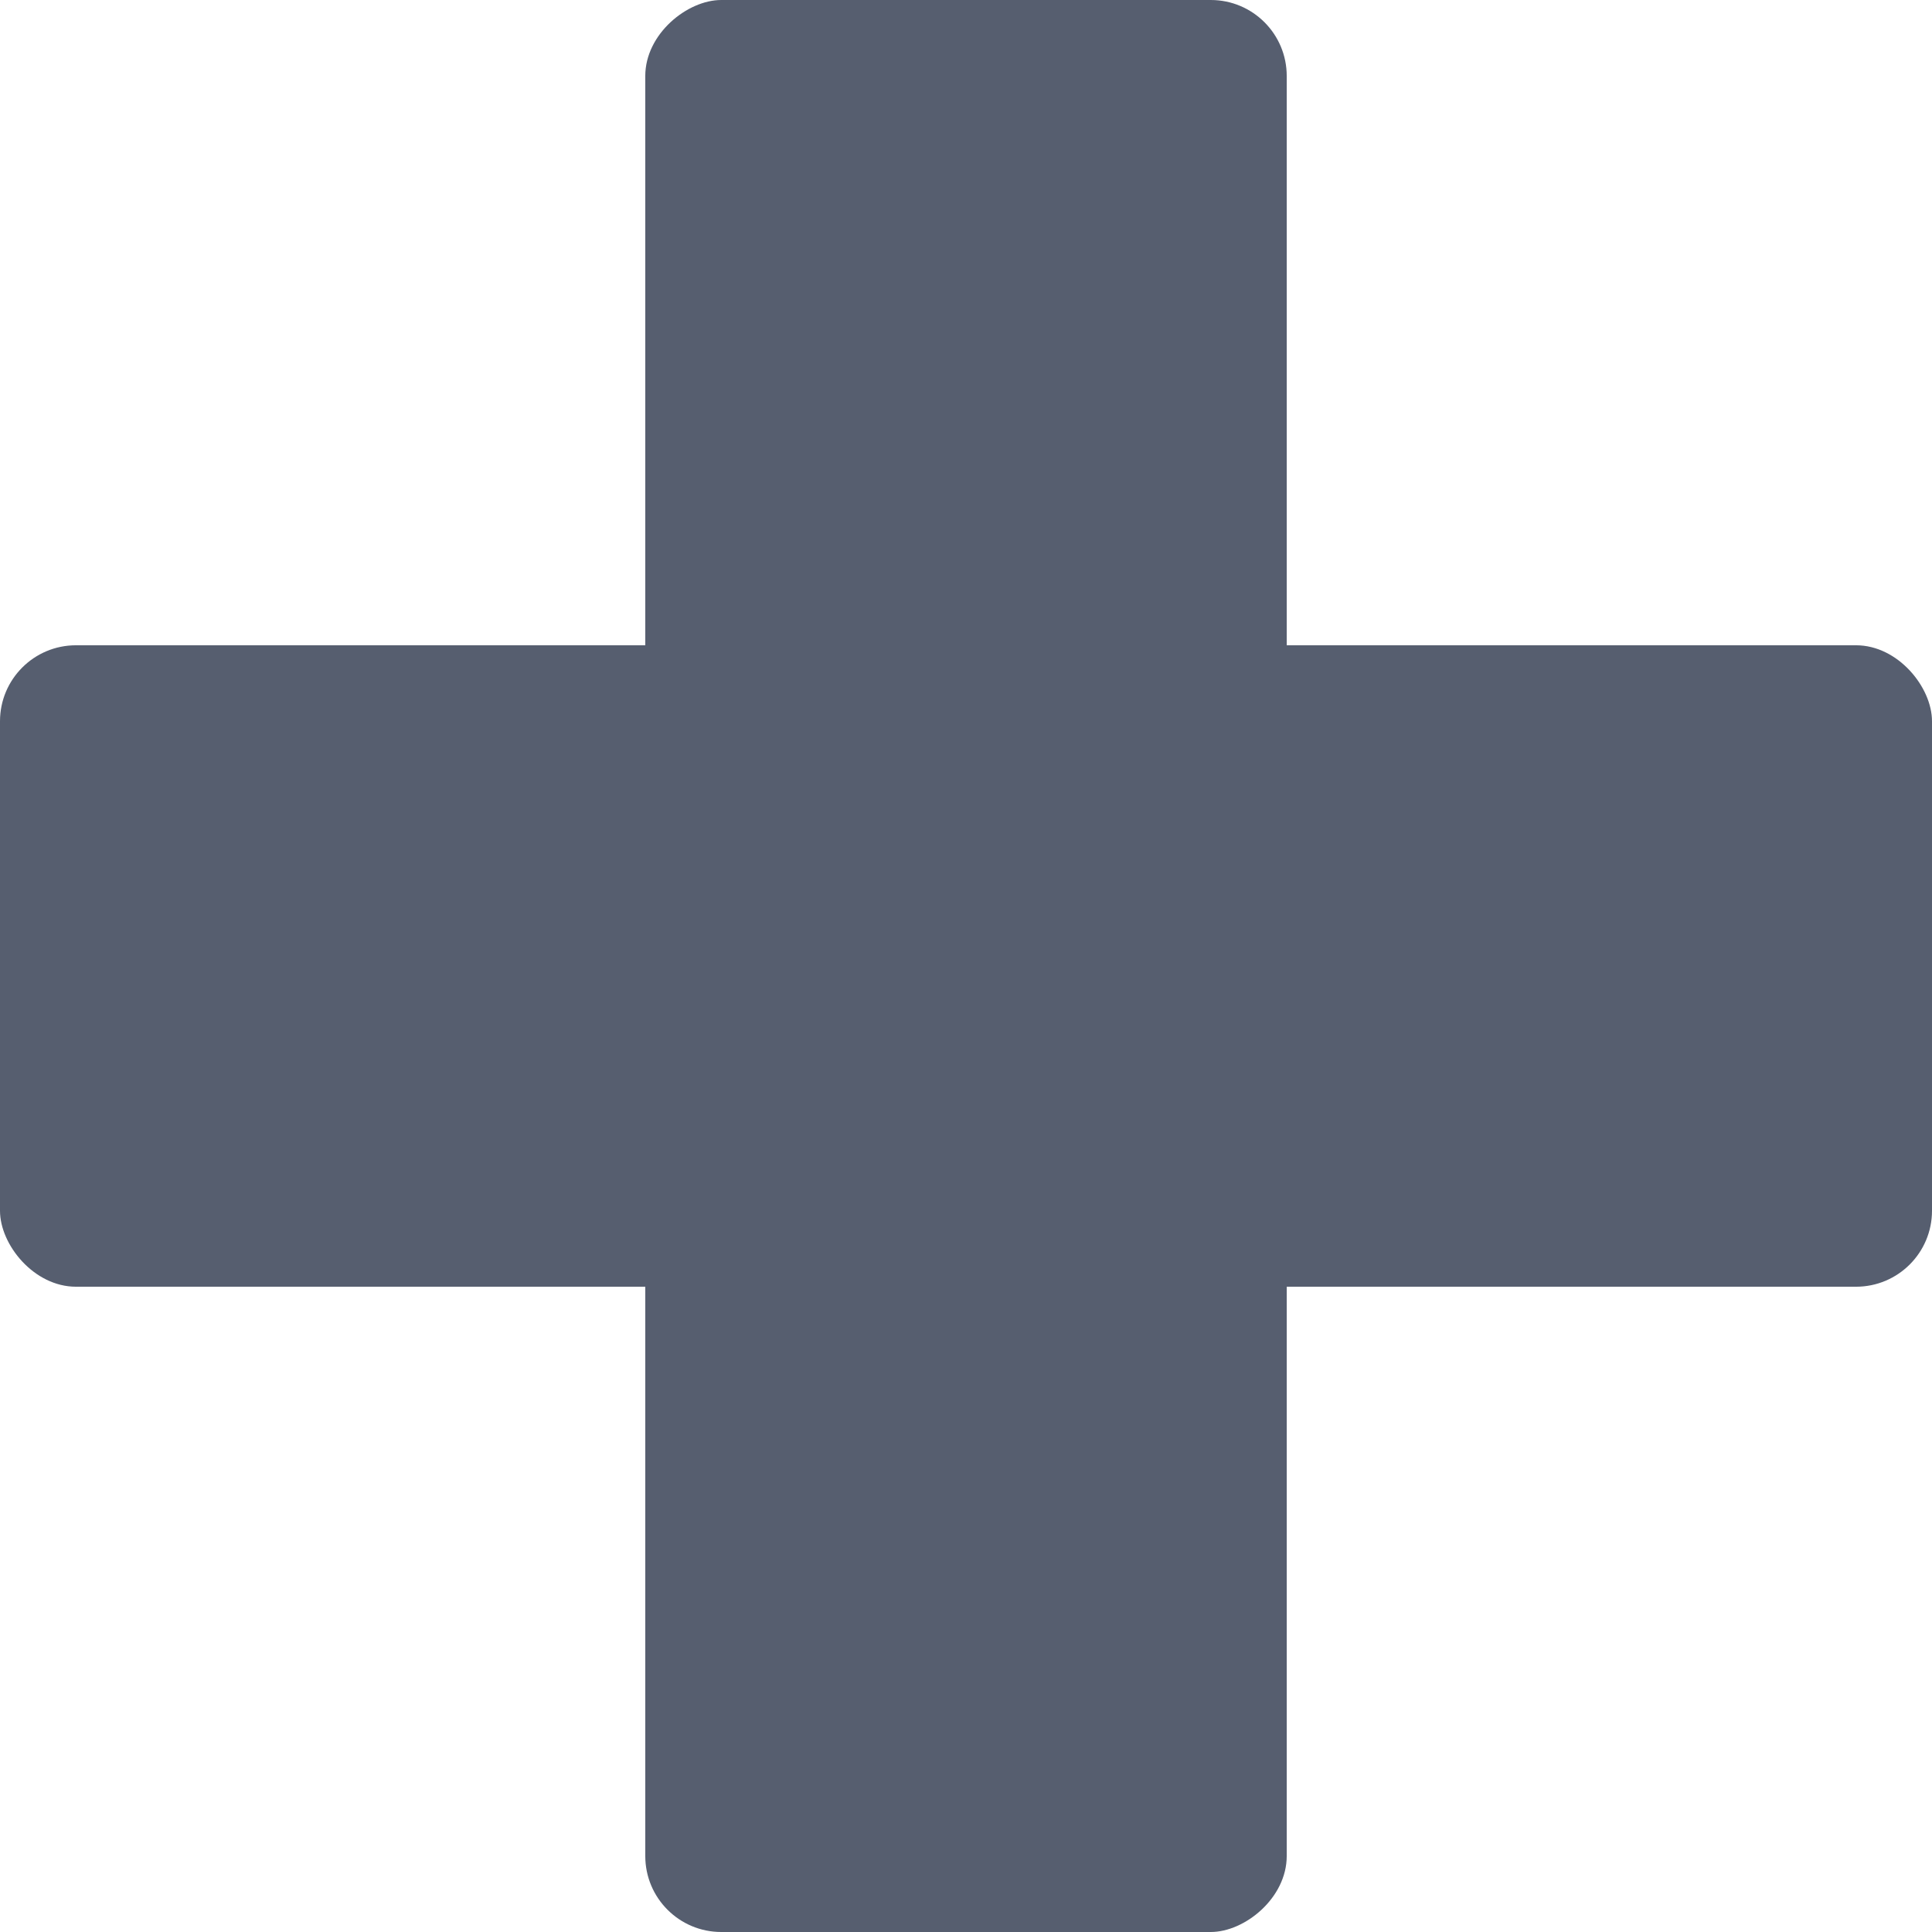 <svg xmlns="http://www.w3.org/2000/svg" viewBox="0 0 30.27 30.27" width="30.27" height="30.27"><defs><style>.cls-1{fill:#565e6f;}</style></defs><g id="Calque_2" data-name="Calque 2"><g id="Layer_1" data-name="Layer 1"><rect class="cls-1" y="10.11" width="30.27" height="10.05" rx="1.19"/><rect class="cls-1" y="10.11" width="30.27" height="10.05" rx="1.19" transform="translate(30.27 0) rotate(90)"/></g></g></svg>